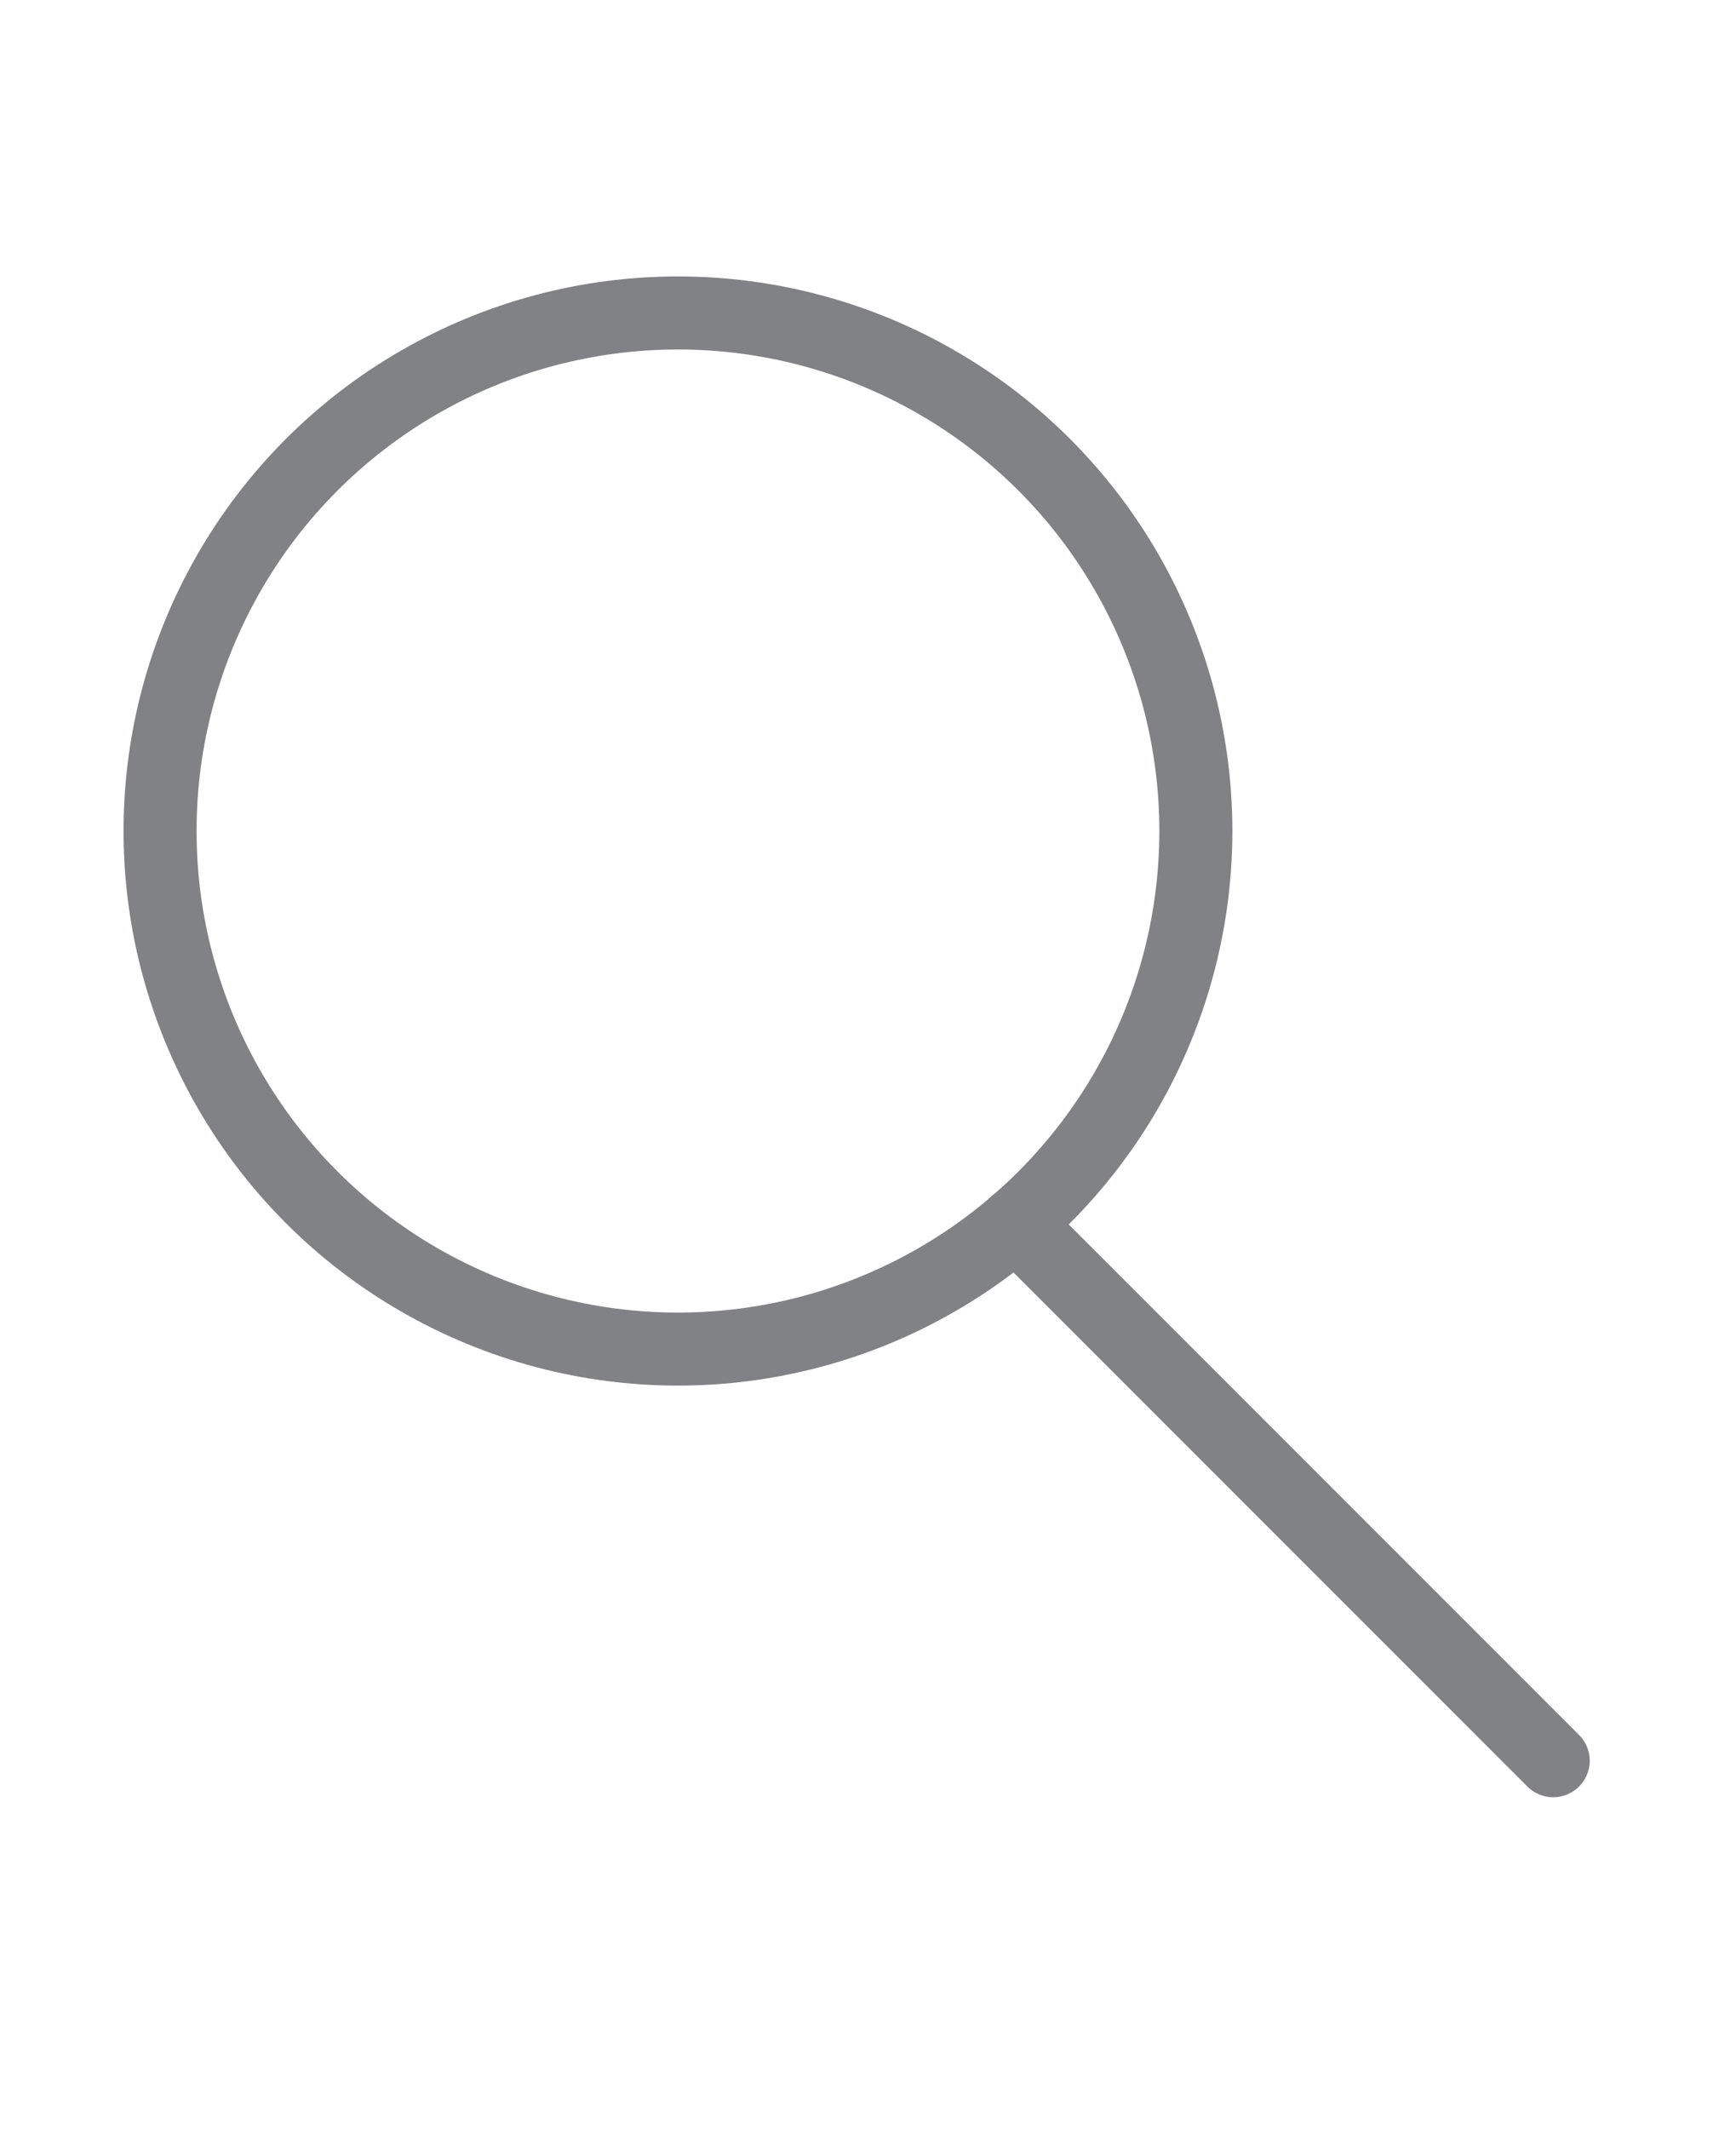 <svg id="Layer_1" data-name="Layer 1" xmlns="http://www.w3.org/2000/svg" viewBox="0 0 35.9 44.02"><defs><style>.cls-1,.cls-2{fill:none;stroke:#818285;stroke-width:1.51px;}.cls-1{stroke-miterlimit:10;}.cls-2{stroke-linecap:round;stroke-linejoin:round;}</style></defs><title>icons</title><circle class="cls-1" cx="14.02" cy="17.18" r="10.71"/><line class="cls-2" x1="21.01" y1="25.29" x2="32.12" y2="36.4"/></svg>